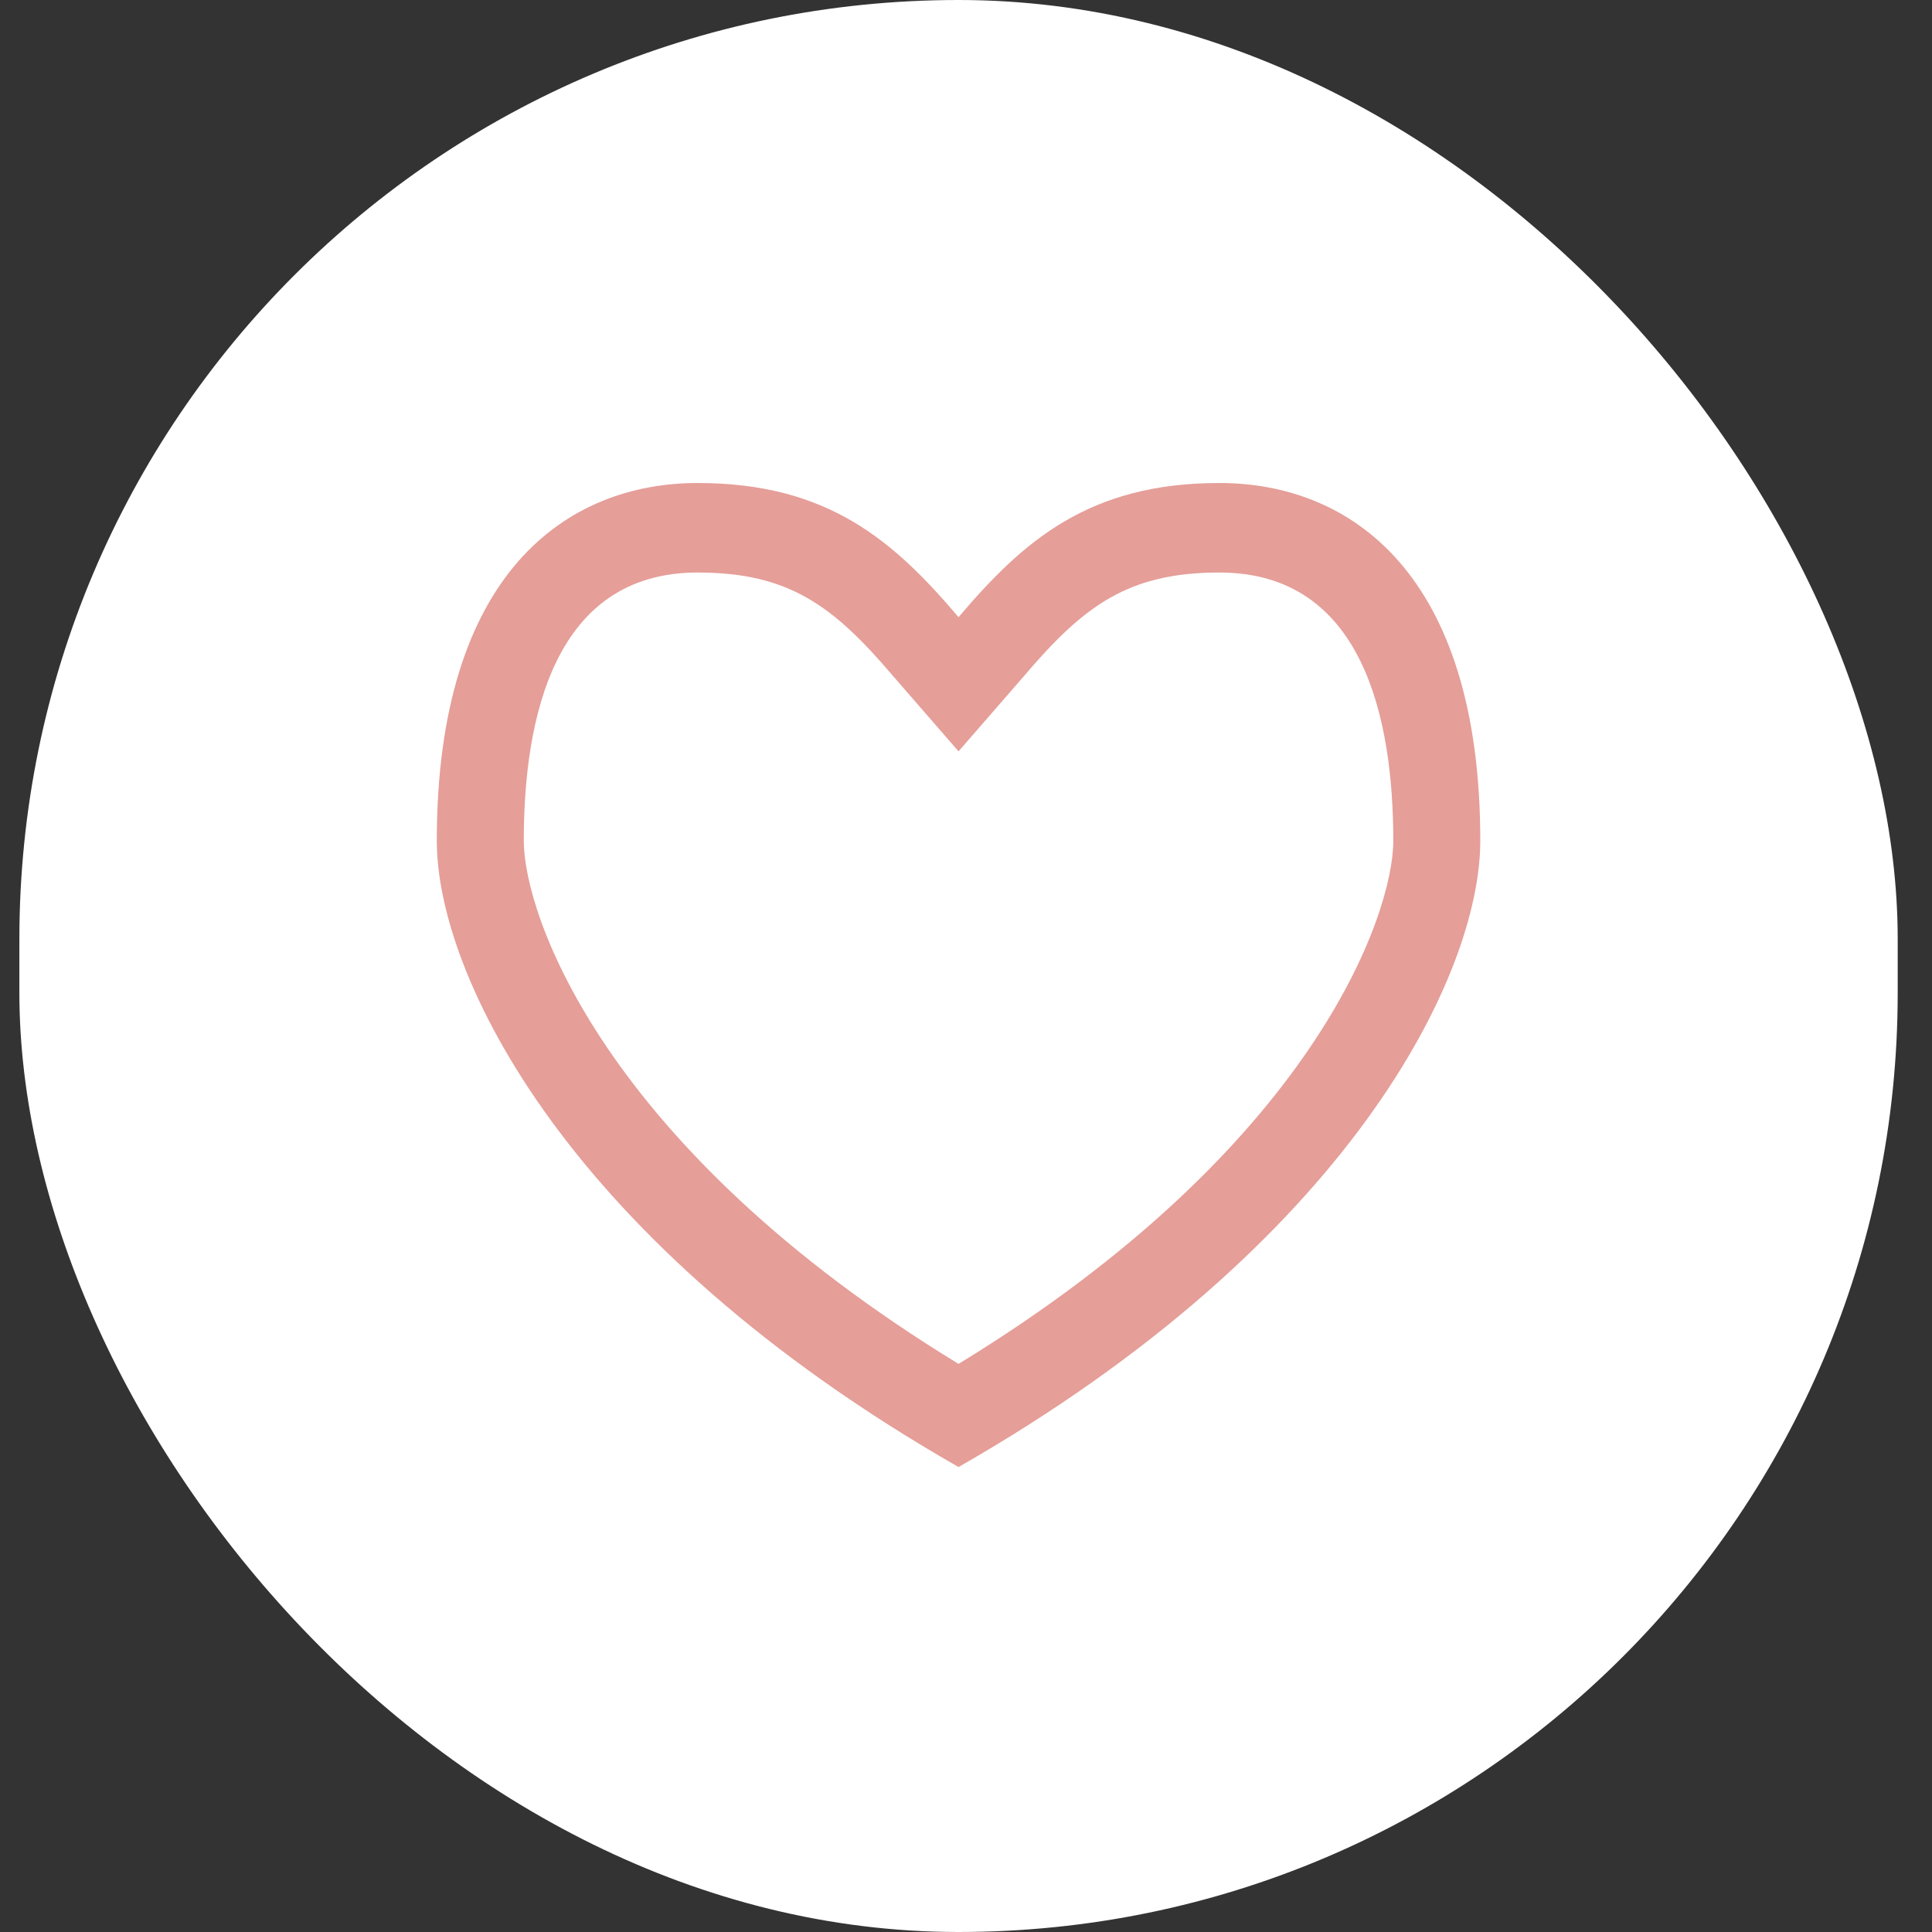 <?xml version="1.0" encoding="UTF-8"?> <svg xmlns="http://www.w3.org/2000/svg" width="36" height="36" viewBox="0 0 36 36" fill="none"><rect x="0" y="0" width="36" height="36" fill="#333333" stroke="none"/><rect x="0.361" width="35" height="36" rx="17.5" fill="white"></rect><path d="M22.722 9C20.291 9 19.069 10.078 17.861 11.5C16.653 10.078 15.43 9 13 9C10.569 9 8.139 10.668 8.139 15.668C8.139 18.168 10.569 23.168 17.861 27.336C25.153 23.168 27.583 18.168 27.583 15.668C27.583 10.668 25.153 9 22.722 9ZM17.861 25.414C11.241 21.375 9.76 17.043 9.76 15.668C9.76 13.387 10.322 10.668 13 10.668C14.701 10.668 15.529 11.289 16.642 12.598L17.861 14L19.08 12.598C20.193 11.289 21.021 10.668 22.722 10.668C25.399 10.668 25.962 13.387 25.962 15.668C25.962 17.043 24.48 21.375 17.861 25.414Z" fill="#E59E98"></path></svg> 